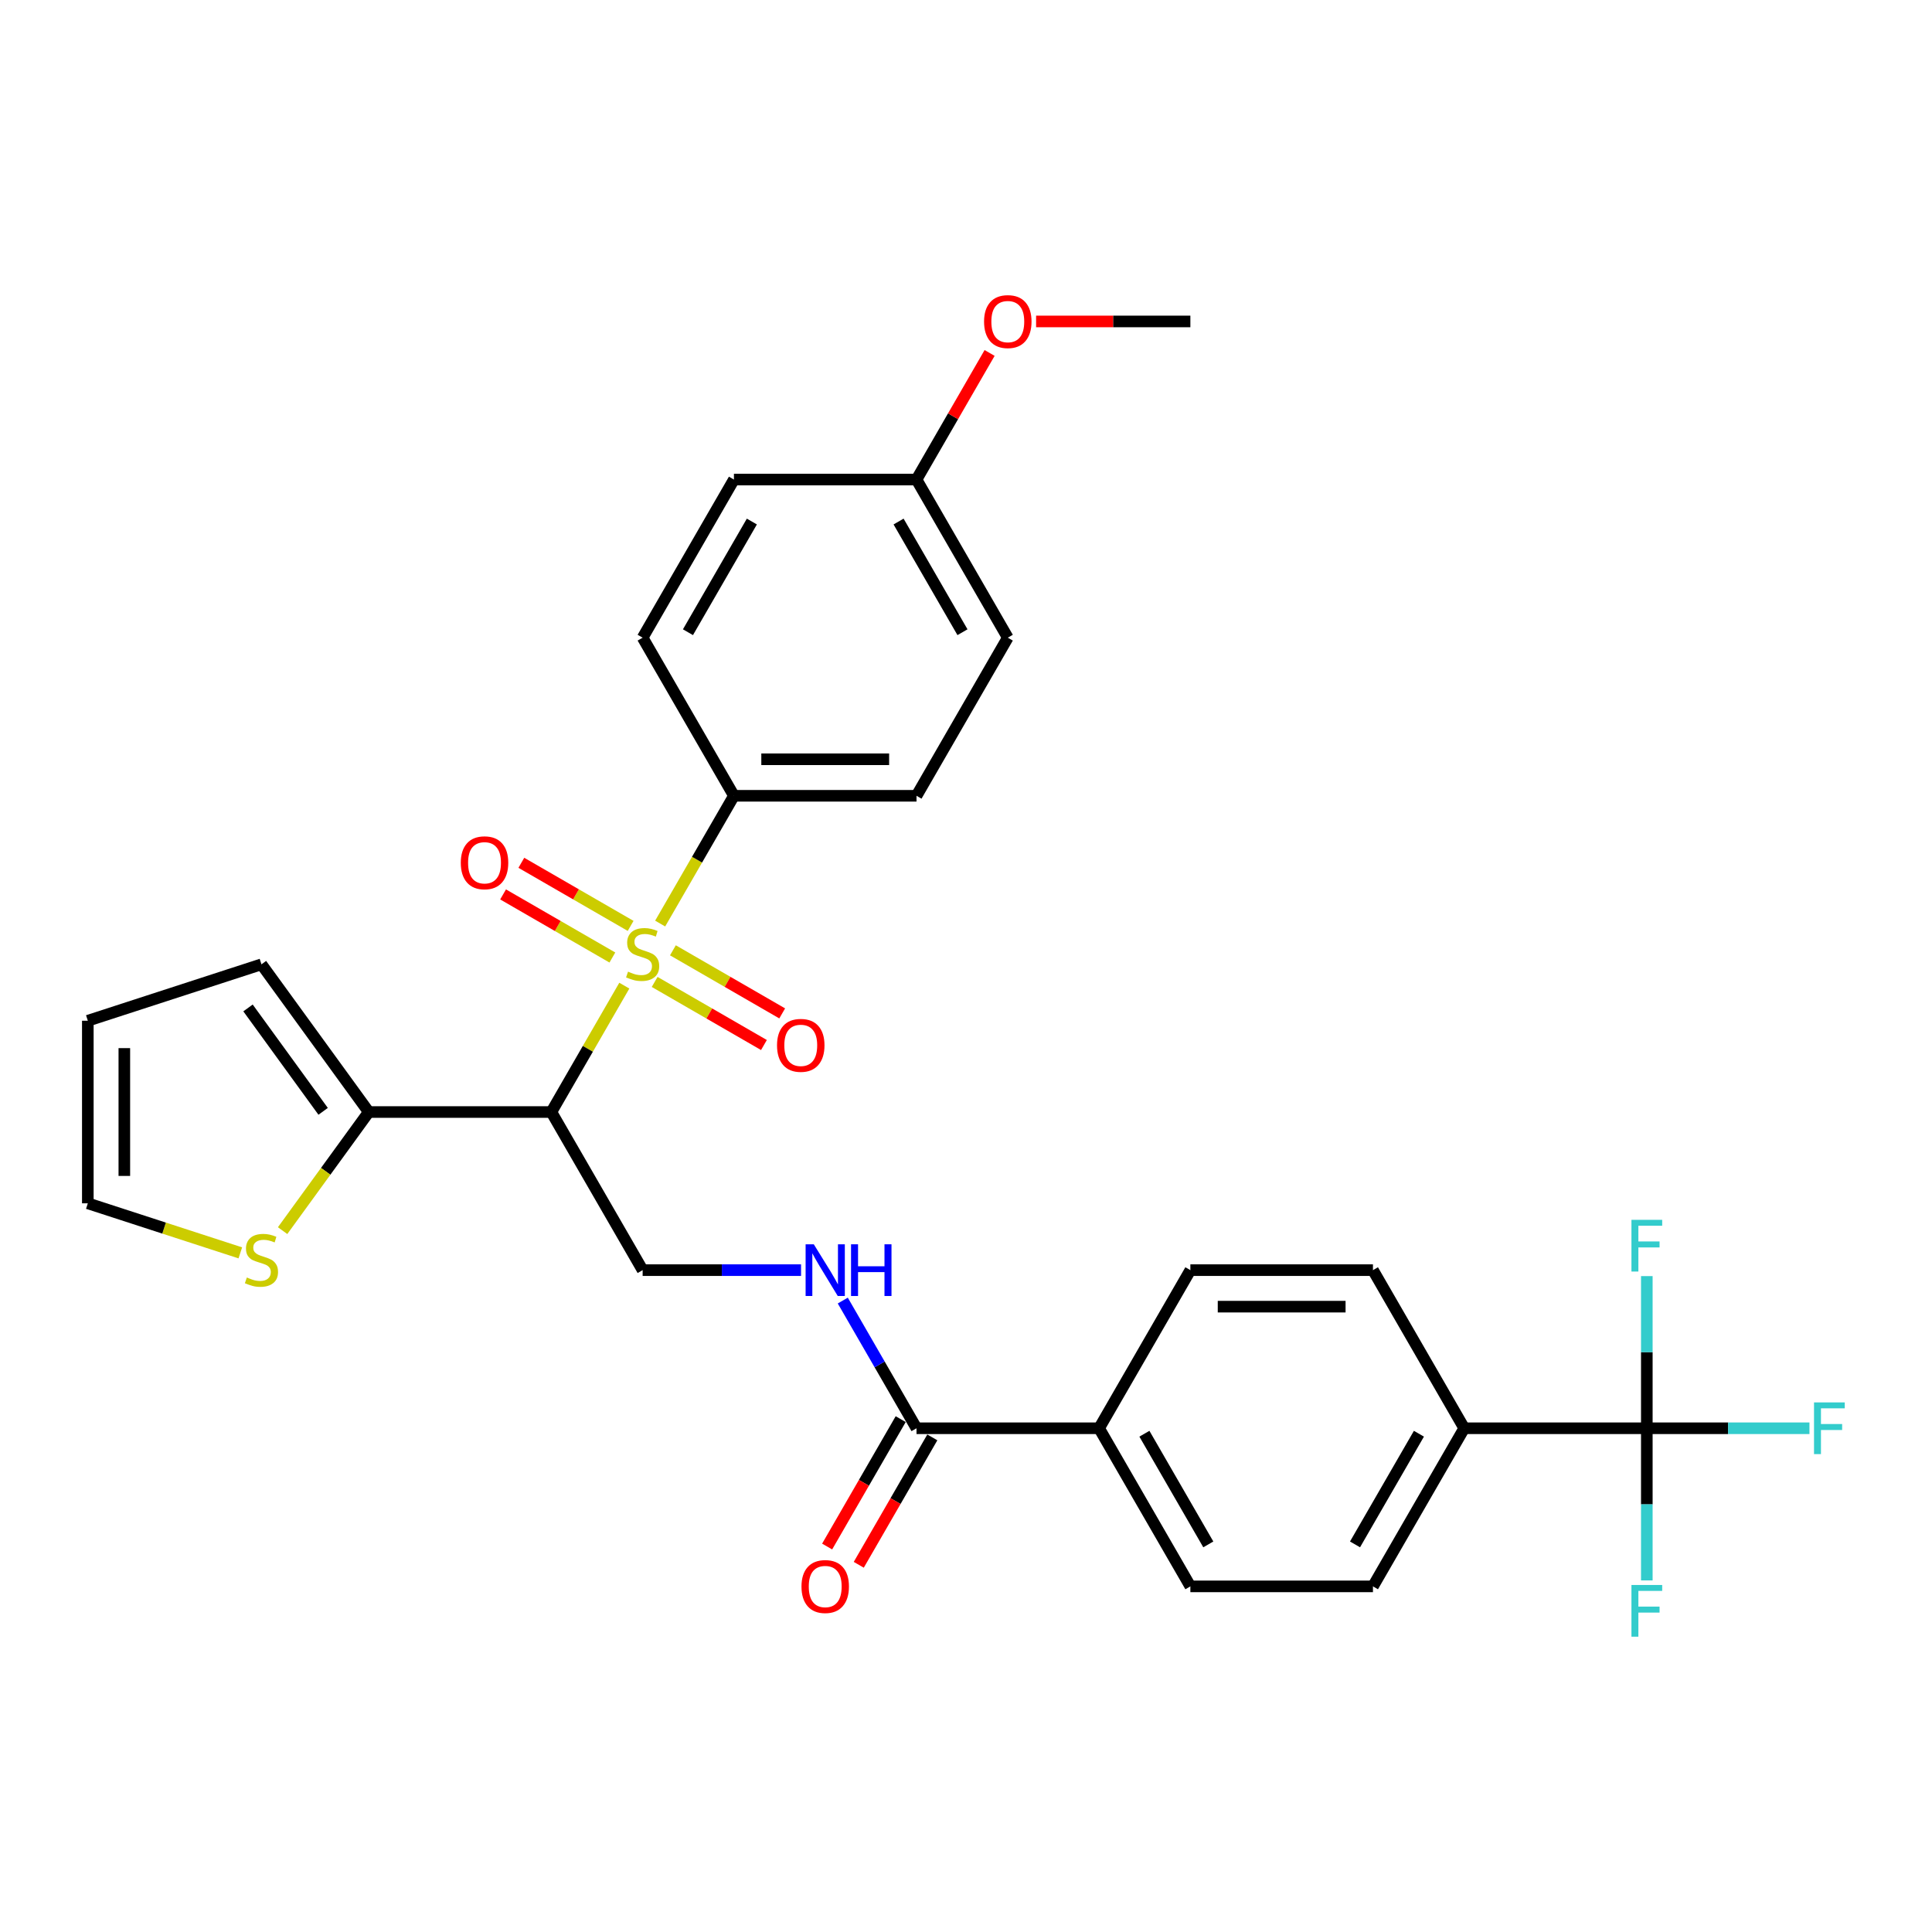 <?xml version='1.0' encoding='iso-8859-1'?>
<svg version='1.1' baseProfile='full'
              xmlns='http://www.w3.org/2000/svg'
                      xmlns:rdkit='http://www.rdkit.org/xml'
                      xmlns:xlink='http://www.w3.org/1999/xlink'
                  xml:space='preserve'
width='1000px' height='1000px' viewBox='0 0 1000 1000'>
<!-- END OF HEADER -->
<rect style='opacity:1.0;fill:#FFFFFF;stroke:none' width='1000' height='1000' x='0' y='0'> </rect>
<path class='bond-0' d='M 323.148,510.167 L 304.264,542.875' style='fill:none;fill-rule:evenodd;stroke:#CCCC00;stroke-width:6px;stroke-linecap:butt;stroke-linejoin:miter;stroke-opacity:1' />
<path class='bond-0' d='M 304.264,542.875 L 285.379,575.583' style='fill:none;fill-rule:evenodd;stroke:#000000;stroke-width:6px;stroke-linecap:butt;stroke-linejoin:miter;stroke-opacity:1' />
<path class='bond-5' d='M 341.698,478.036 L 360.79,444.969' style='fill:none;fill-rule:evenodd;stroke:#CCCC00;stroke-width:6px;stroke-linecap:butt;stroke-linejoin:miter;stroke-opacity:1' />
<path class='bond-5' d='M 360.79,444.969 L 379.881,411.901' style='fill:none;fill-rule:evenodd;stroke:#000000;stroke-width:6px;stroke-linecap:butt;stroke-linejoin:miter;stroke-opacity:1' />
<path class='bond-8' d='M 338.849,508.245 L 367.131,524.574' style='fill:none;fill-rule:evenodd;stroke:#CCCC00;stroke-width:6px;stroke-linecap:butt;stroke-linejoin:miter;stroke-opacity:1' />
<path class='bond-8' d='M 367.131,524.574 L 395.414,540.903' style='fill:none;fill-rule:evenodd;stroke:#FF0000;stroke-width:6px;stroke-linecap:butt;stroke-linejoin:miter;stroke-opacity:1' />
<path class='bond-8' d='M 348.299,491.876 L 376.582,508.205' style='fill:none;fill-rule:evenodd;stroke:#CCCC00;stroke-width:6px;stroke-linecap:butt;stroke-linejoin:miter;stroke-opacity:1' />
<path class='bond-8' d='M 376.582,508.205 L 404.864,524.535' style='fill:none;fill-rule:evenodd;stroke:#FF0000;stroke-width:6px;stroke-linecap:butt;stroke-linejoin:miter;stroke-opacity:1' />
<path class='bond-9' d='M 326.412,479.24 L 298.129,462.911' style='fill:none;fill-rule:evenodd;stroke:#CCCC00;stroke-width:6px;stroke-linecap:butt;stroke-linejoin:miter;stroke-opacity:1' />
<path class='bond-9' d='M 298.129,462.911 L 269.846,446.582' style='fill:none;fill-rule:evenodd;stroke:#FF0000;stroke-width:6px;stroke-linecap:butt;stroke-linejoin:miter;stroke-opacity:1' />
<path class='bond-9' d='M 316.962,495.608 L 288.679,479.279' style='fill:none;fill-rule:evenodd;stroke:#CCCC00;stroke-width:6px;stroke-linecap:butt;stroke-linejoin:miter;stroke-opacity:1' />
<path class='bond-9' d='M 288.679,479.279 L 260.396,462.95' style='fill:none;fill-rule:evenodd;stroke:#FF0000;stroke-width:6px;stroke-linecap:butt;stroke-linejoin:miter;stroke-opacity:1' />
<path class='bond-2' d='M 285.379,575.583 L 190.878,575.583' style='fill:none;fill-rule:evenodd;stroke:#000000;stroke-width:6px;stroke-linecap:butt;stroke-linejoin:miter;stroke-opacity:1' />
<path class='bond-4' d='M 285.379,575.583 L 332.63,657.424' style='fill:none;fill-rule:evenodd;stroke:#000000;stroke-width:6px;stroke-linecap:butt;stroke-linejoin:miter;stroke-opacity:1' />
<path class='bond-1' d='M 852.39,739.265 L 757.888,739.265' style='fill:none;fill-rule:evenodd;stroke:#000000;stroke-width:6px;stroke-linecap:butt;stroke-linejoin:miter;stroke-opacity:1' />
<path class='bond-20' d='M 852.39,739.265 L 894.481,739.265' style='fill:none;fill-rule:evenodd;stroke:#000000;stroke-width:6px;stroke-linecap:butt;stroke-linejoin:miter;stroke-opacity:1' />
<path class='bond-20' d='M 894.481,739.265 L 936.572,739.265' style='fill:none;fill-rule:evenodd;stroke:#33CCCC;stroke-width:6px;stroke-linecap:butt;stroke-linejoin:miter;stroke-opacity:1' />
<path class='bond-21' d='M 852.39,739.265 L 852.39,778.644' style='fill:none;fill-rule:evenodd;stroke:#000000;stroke-width:6px;stroke-linecap:butt;stroke-linejoin:miter;stroke-opacity:1' />
<path class='bond-21' d='M 852.39,778.644 L 852.39,818.023' style='fill:none;fill-rule:evenodd;stroke:#33CCCC;stroke-width:6px;stroke-linecap:butt;stroke-linejoin:miter;stroke-opacity:1' />
<path class='bond-22' d='M 852.39,739.265 L 852.39,699.886' style='fill:none;fill-rule:evenodd;stroke:#000000;stroke-width:6px;stroke-linecap:butt;stroke-linejoin:miter;stroke-opacity:1' />
<path class='bond-22' d='M 852.39,699.886 L 852.39,660.507' style='fill:none;fill-rule:evenodd;stroke:#33CCCC;stroke-width:6px;stroke-linecap:butt;stroke-linejoin:miter;stroke-opacity:1' />
<path class='bond-7' d='M 190.878,575.583 L 168.576,606.279' style='fill:none;fill-rule:evenodd;stroke:#000000;stroke-width:6px;stroke-linecap:butt;stroke-linejoin:miter;stroke-opacity:1' />
<path class='bond-7' d='M 168.576,606.279 L 146.274,636.975' style='fill:none;fill-rule:evenodd;stroke:#CCCC00;stroke-width:6px;stroke-linecap:butt;stroke-linejoin:miter;stroke-opacity:1' />
<path class='bond-12' d='M 190.878,575.583 L 135.331,499.13' style='fill:none;fill-rule:evenodd;stroke:#000000;stroke-width:6px;stroke-linecap:butt;stroke-linejoin:miter;stroke-opacity:1' />
<path class='bond-12' d='M 167.255,575.225 L 128.372,521.707' style='fill:none;fill-rule:evenodd;stroke:#000000;stroke-width:6px;stroke-linecap:butt;stroke-linejoin:miter;stroke-opacity:1' />
<path class='bond-3' d='M 474.383,739.265 L 455.302,706.217' style='fill:none;fill-rule:evenodd;stroke:#000000;stroke-width:6px;stroke-linecap:butt;stroke-linejoin:miter;stroke-opacity:1' />
<path class='bond-3' d='M 455.302,706.217 L 436.222,673.168' style='fill:none;fill-rule:evenodd;stroke:#0000FF;stroke-width:6px;stroke-linecap:butt;stroke-linejoin:miter;stroke-opacity:1' />
<path class='bond-11' d='M 474.383,739.265 L 568.885,739.265' style='fill:none;fill-rule:evenodd;stroke:#000000;stroke-width:6px;stroke-linecap:butt;stroke-linejoin:miter;stroke-opacity:1' />
<path class='bond-14' d='M 466.199,734.54 L 447.162,767.513' style='fill:none;fill-rule:evenodd;stroke:#000000;stroke-width:6px;stroke-linecap:butt;stroke-linejoin:miter;stroke-opacity:1' />
<path class='bond-14' d='M 447.162,767.513 L 428.125,800.486' style='fill:none;fill-rule:evenodd;stroke:#FF0000;stroke-width:6px;stroke-linecap:butt;stroke-linejoin:miter;stroke-opacity:1' />
<path class='bond-14' d='M 482.567,743.99 L 463.53,776.963' style='fill:none;fill-rule:evenodd;stroke:#000000;stroke-width:6px;stroke-linecap:butt;stroke-linejoin:miter;stroke-opacity:1' />
<path class='bond-14' d='M 463.53,776.963 L 444.493,809.936' style='fill:none;fill-rule:evenodd;stroke:#FF0000;stroke-width:6px;stroke-linecap:butt;stroke-linejoin:miter;stroke-opacity:1' />
<path class='bond-6' d='M 332.63,657.424 L 373.625,657.424' style='fill:none;fill-rule:evenodd;stroke:#000000;stroke-width:6px;stroke-linecap:butt;stroke-linejoin:miter;stroke-opacity:1' />
<path class='bond-6' d='M 373.625,657.424 L 414.62,657.424' style='fill:none;fill-rule:evenodd;stroke:#0000FF;stroke-width:6px;stroke-linecap:butt;stroke-linejoin:miter;stroke-opacity:1' />
<path class='bond-23' d='M 379.881,411.901 L 474.383,411.901' style='fill:none;fill-rule:evenodd;stroke:#000000;stroke-width:6px;stroke-linecap:butt;stroke-linejoin:miter;stroke-opacity:1' />
<path class='bond-23' d='M 394.056,393.001 L 460.208,393.001' style='fill:none;fill-rule:evenodd;stroke:#000000;stroke-width:6px;stroke-linecap:butt;stroke-linejoin:miter;stroke-opacity:1' />
<path class='bond-24' d='M 379.881,411.901 L 332.63,330.061' style='fill:none;fill-rule:evenodd;stroke:#000000;stroke-width:6px;stroke-linecap:butt;stroke-linejoin:miter;stroke-opacity:1' />
<path class='bond-13' d='M 124.388,648.481 L 84.921,635.658' style='fill:none;fill-rule:evenodd;stroke:#CCCC00;stroke-width:6px;stroke-linecap:butt;stroke-linejoin:miter;stroke-opacity:1' />
<path class='bond-13' d='M 84.921,635.658 L 45.455,622.834' style='fill:none;fill-rule:evenodd;stroke:#000000;stroke-width:6px;stroke-linecap:butt;stroke-linejoin:miter;stroke-opacity:1' />
<path class='bond-10' d='M 757.888,739.265 L 710.637,821.106' style='fill:none;fill-rule:evenodd;stroke:#000000;stroke-width:6px;stroke-linecap:butt;stroke-linejoin:miter;stroke-opacity:1' />
<path class='bond-10' d='M 734.432,742.091 L 701.357,799.38' style='fill:none;fill-rule:evenodd;stroke:#000000;stroke-width:6px;stroke-linecap:butt;stroke-linejoin:miter;stroke-opacity:1' />
<path class='bond-32' d='M 757.888,739.265 L 710.637,657.424' style='fill:none;fill-rule:evenodd;stroke:#000000;stroke-width:6px;stroke-linecap:butt;stroke-linejoin:miter;stroke-opacity:1' />
<path class='bond-18' d='M 568.885,739.265 L 616.135,657.424' style='fill:none;fill-rule:evenodd;stroke:#000000;stroke-width:6px;stroke-linecap:butt;stroke-linejoin:miter;stroke-opacity:1' />
<path class='bond-19' d='M 568.885,739.265 L 616.135,821.106' style='fill:none;fill-rule:evenodd;stroke:#000000;stroke-width:6px;stroke-linecap:butt;stroke-linejoin:miter;stroke-opacity:1' />
<path class='bond-19' d='M 592.34,742.091 L 625.416,799.38' style='fill:none;fill-rule:evenodd;stroke:#000000;stroke-width:6px;stroke-linecap:butt;stroke-linejoin:miter;stroke-opacity:1' />
<path class='bond-15' d='M 135.331,499.13 L 45.455,528.332' style='fill:none;fill-rule:evenodd;stroke:#000000;stroke-width:6px;stroke-linecap:butt;stroke-linejoin:miter;stroke-opacity:1' />
<path class='bond-31' d='M 45.455,622.834 L 45.455,528.332' style='fill:none;fill-rule:evenodd;stroke:#000000;stroke-width:6px;stroke-linecap:butt;stroke-linejoin:miter;stroke-opacity:1' />
<path class='bond-31' d='M 64.355,608.659 L 64.355,542.508' style='fill:none;fill-rule:evenodd;stroke:#000000;stroke-width:6px;stroke-linecap:butt;stroke-linejoin:miter;stroke-opacity:1' />
<path class='bond-16' d='M 710.637,657.424 L 616.135,657.424' style='fill:none;fill-rule:evenodd;stroke:#000000;stroke-width:6px;stroke-linecap:butt;stroke-linejoin:miter;stroke-opacity:1' />
<path class='bond-16' d='M 696.462,676.324 L 630.311,676.324' style='fill:none;fill-rule:evenodd;stroke:#000000;stroke-width:6px;stroke-linecap:butt;stroke-linejoin:miter;stroke-opacity:1' />
<path class='bond-17' d='M 710.637,821.106 L 616.135,821.106' style='fill:none;fill-rule:evenodd;stroke:#000000;stroke-width:6px;stroke-linecap:butt;stroke-linejoin:miter;stroke-opacity:1' />
<path class='bond-26' d='M 474.383,411.901 L 521.634,330.061' style='fill:none;fill-rule:evenodd;stroke:#000000;stroke-width:6px;stroke-linecap:butt;stroke-linejoin:miter;stroke-opacity:1' />
<path class='bond-27' d='M 332.63,330.061 L 379.881,248.22' style='fill:none;fill-rule:evenodd;stroke:#000000;stroke-width:6px;stroke-linecap:butt;stroke-linejoin:miter;stroke-opacity:1' />
<path class='bond-27' d='M 356.086,327.235 L 389.162,269.946' style='fill:none;fill-rule:evenodd;stroke:#000000;stroke-width:6px;stroke-linecap:butt;stroke-linejoin:miter;stroke-opacity:1' />
<path class='bond-25' d='M 474.383,248.22 L 379.881,248.22' style='fill:none;fill-rule:evenodd;stroke:#000000;stroke-width:6px;stroke-linecap:butt;stroke-linejoin:miter;stroke-opacity:1' />
<path class='bond-28' d='M 474.383,248.22 L 493.3,215.455' style='fill:none;fill-rule:evenodd;stroke:#000000;stroke-width:6px;stroke-linecap:butt;stroke-linejoin:miter;stroke-opacity:1' />
<path class='bond-28' d='M 493.3,215.455 L 512.217,182.69' style='fill:none;fill-rule:evenodd;stroke:#FF0000;stroke-width:6px;stroke-linecap:butt;stroke-linejoin:miter;stroke-opacity:1' />
<path class='bond-30' d='M 474.383,248.22 L 521.634,330.061' style='fill:none;fill-rule:evenodd;stroke:#000000;stroke-width:6px;stroke-linecap:butt;stroke-linejoin:miter;stroke-opacity:1' />
<path class='bond-30' d='M 465.102,269.946 L 498.178,327.235' style='fill:none;fill-rule:evenodd;stroke:#000000;stroke-width:6px;stroke-linecap:butt;stroke-linejoin:miter;stroke-opacity:1' />
<path class='bond-29' d='M 536.281,166.379 L 576.208,166.379' style='fill:none;fill-rule:evenodd;stroke:#FF0000;stroke-width:6px;stroke-linecap:butt;stroke-linejoin:miter;stroke-opacity:1' />
<path class='bond-29' d='M 576.208,166.379 L 616.135,166.379' style='fill:none;fill-rule:evenodd;stroke:#000000;stroke-width:6px;stroke-linecap:butt;stroke-linejoin:miter;stroke-opacity:1' />
<path  class='atom-0' d='M 325.07 502.928
Q 325.373 503.041, 326.62 503.57
Q 327.867 504.1, 329.228 504.44
Q 330.627 504.742, 331.988 504.742
Q 334.52 504.742, 335.995 503.533
Q 337.469 502.285, 337.469 500.131
Q 337.469 498.656, 336.713 497.749
Q 335.995 496.842, 334.861 496.351
Q 333.727 495.859, 331.836 495.292
Q 329.455 494.574, 328.019 493.894
Q 326.62 493.213, 325.599 491.777
Q 324.617 490.34, 324.617 487.921
Q 324.617 484.557, 326.885 482.478
Q 329.19 480.399, 333.727 480.399
Q 336.826 480.399, 340.342 481.873
L 339.472 484.784
Q 336.259 483.461, 333.84 483.461
Q 331.232 483.461, 329.795 484.557
Q 328.359 485.615, 328.397 487.467
Q 328.397 488.904, 329.115 489.773
Q 329.871 490.643, 330.929 491.134
Q 332.025 491.625, 333.84 492.192
Q 336.259 492.948, 337.696 493.705
Q 339.132 494.461, 340.153 496.01
Q 341.211 497.522, 341.211 500.131
Q 341.211 503.835, 338.716 505.839
Q 336.259 507.804, 332.139 507.804
Q 329.757 507.804, 327.943 507.275
Q 326.166 506.784, 324.05 505.914
L 325.07 502.928
' fill='#CCCC00'/>
<path  class='atom-7' d='M 421.216 644.043
L 429.986 658.218
Q 430.855 659.617, 432.254 662.149
Q 433.653 664.682, 433.728 664.833
L 433.728 644.043
L 437.282 644.043
L 437.282 670.806
L 433.615 670.806
L 424.202 655.307
Q 423.106 653.493, 421.934 651.414
Q 420.8 649.335, 420.46 648.692
L 420.46 670.806
L 416.983 670.806
L 416.983 644.043
L 421.216 644.043
' fill='#0000FF'/>
<path  class='atom-7' d='M 440.495 644.043
L 444.123 644.043
L 444.123 655.421
L 457.807 655.421
L 457.807 644.043
L 461.436 644.043
L 461.436 670.806
L 457.807 670.806
L 457.807 658.445
L 444.123 658.445
L 444.123 670.806
L 440.495 670.806
L 440.495 644.043
' fill='#0000FF'/>
<path  class='atom-8' d='M 127.771 661.222
Q 128.073 661.336, 129.321 661.865
Q 130.568 662.394, 131.929 662.734
Q 133.328 663.037, 134.688 663.037
Q 137.221 663.037, 138.695 661.827
Q 140.17 660.58, 140.17 658.425
Q 140.17 656.951, 139.413 656.044
Q 138.695 655.136, 137.561 654.645
Q 136.427 654.154, 134.537 653.587
Q 132.156 652.868, 130.719 652.188
Q 129.321 651.507, 128.3 650.071
Q 127.317 648.635, 127.317 646.215
Q 127.317 642.851, 129.585 640.772
Q 131.891 638.693, 136.427 638.693
Q 139.527 638.693, 143.042 640.167
L 142.173 643.078
Q 138.96 641.755, 136.541 641.755
Q 133.932 641.755, 132.496 642.851
Q 131.06 643.91, 131.097 645.762
Q 131.097 647.198, 131.816 648.068
Q 132.572 648.937, 133.63 649.428
Q 134.726 649.92, 136.541 650.487
Q 138.96 651.243, 140.396 651.999
Q 141.833 652.755, 142.853 654.305
Q 143.912 655.817, 143.912 658.425
Q 143.912 662.129, 141.417 664.133
Q 138.96 666.099, 134.84 666.099
Q 132.458 666.099, 130.644 665.569
Q 128.867 665.078, 126.75 664.209
L 127.771 661.222
' fill='#CCCC00'/>
<path  class='atom-9' d='M 402.186 541.069
Q 402.186 534.643, 405.361 531.052
Q 408.536 527.461, 414.471 527.461
Q 420.406 527.461, 423.581 531.052
Q 426.756 534.643, 426.756 541.069
Q 426.756 547.57, 423.543 551.275
Q 420.33 554.942, 414.471 554.942
Q 408.574 554.942, 405.361 551.275
Q 402.186 547.608, 402.186 541.069
M 414.471 551.918
Q 418.554 551.918, 420.746 549.196
Q 422.976 546.436, 422.976 541.069
Q 422.976 535.814, 420.746 533.168
Q 418.554 530.485, 414.471 530.485
Q 410.389 530.485, 408.158 533.131
Q 405.966 535.777, 405.966 541.069
Q 405.966 546.474, 408.158 549.196
Q 410.389 551.918, 414.471 551.918
' fill='#FF0000'/>
<path  class='atom-10' d='M 238.504 446.567
Q 238.504 440.141, 241.679 436.55
Q 244.855 432.959, 250.789 432.959
Q 256.724 432.959, 259.899 436.55
Q 263.075 440.141, 263.075 446.567
Q 263.075 453.069, 259.862 456.773
Q 256.649 460.44, 250.789 460.44
Q 244.893 460.44, 241.679 456.773
Q 238.504 453.107, 238.504 446.567
M 250.789 457.416
Q 254.872 457.416, 257.064 454.694
Q 259.295 451.935, 259.295 446.567
Q 259.295 441.313, 257.064 438.667
Q 254.872 435.983, 250.789 435.983
Q 246.707 435.983, 244.477 438.629
Q 242.284 441.275, 242.284 446.567
Q 242.284 451.973, 244.477 454.694
Q 246.707 457.416, 250.789 457.416
' fill='#FF0000'/>
<path  class='atom-15' d='M 414.847 821.181
Q 414.847 814.755, 418.022 811.164
Q 421.197 807.573, 427.132 807.573
Q 433.067 807.573, 436.242 811.164
Q 439.417 814.755, 439.417 821.181
Q 439.417 827.683, 436.204 831.388
Q 432.991 835.054, 427.132 835.054
Q 421.235 835.054, 418.022 831.388
Q 414.847 827.721, 414.847 821.181
M 427.132 832.03
Q 431.214 832.03, 433.407 829.309
Q 435.637 826.549, 435.637 821.181
Q 435.637 815.927, 433.407 813.281
Q 431.214 810.597, 427.132 810.597
Q 423.05 810.597, 420.819 813.243
Q 418.627 815.889, 418.627 821.181
Q 418.627 826.587, 420.819 829.309
Q 423.05 832.03, 427.132 832.03
' fill='#FF0000'/>
<path  class='atom-21' d='M 938.934 725.884
L 954.848 725.884
L 954.848 728.945
L 942.525 728.945
L 942.525 737.073
L 953.488 737.073
L 953.488 740.172
L 942.525 740.172
L 942.525 752.646
L 938.934 752.646
L 938.934 725.884
' fill='#33CCCC'/>
<path  class='atom-22' d='M 844.433 820.385
L 860.347 820.385
L 860.347 823.447
L 848.024 823.447
L 848.024 831.574
L 858.986 831.574
L 858.986 834.674
L 848.024 834.674
L 848.024 847.148
L 844.433 847.148
L 844.433 820.385
' fill='#33CCCC'/>
<path  class='atom-23' d='M 844.433 631.382
L 860.347 631.382
L 860.347 634.444
L 848.024 634.444
L 848.024 642.571
L 858.986 642.571
L 858.986 645.67
L 848.024 645.67
L 848.024 658.145
L 844.433 658.145
L 844.433 631.382
' fill='#33CCCC'/>
<path  class='atom-29' d='M 509.349 166.454
Q 509.349 160.028, 512.524 156.437
Q 515.699 152.846, 521.634 152.846
Q 527.568 152.846, 530.744 156.437
Q 533.919 160.028, 533.919 166.454
Q 533.919 172.956, 530.706 176.661
Q 527.493 180.327, 521.634 180.327
Q 515.737 180.327, 512.524 176.661
Q 509.349 172.994, 509.349 166.454
M 521.634 177.303
Q 525.716 177.303, 527.909 174.582
Q 530.139 171.822, 530.139 166.454
Q 530.139 161.2, 527.909 158.554
Q 525.716 155.87, 521.634 155.87
Q 517.551 155.87, 515.321 158.516
Q 513.129 161.162, 513.129 166.454
Q 513.129 171.86, 515.321 174.582
Q 517.551 177.303, 521.634 177.303
' fill='#FF0000'/>
</svg>
